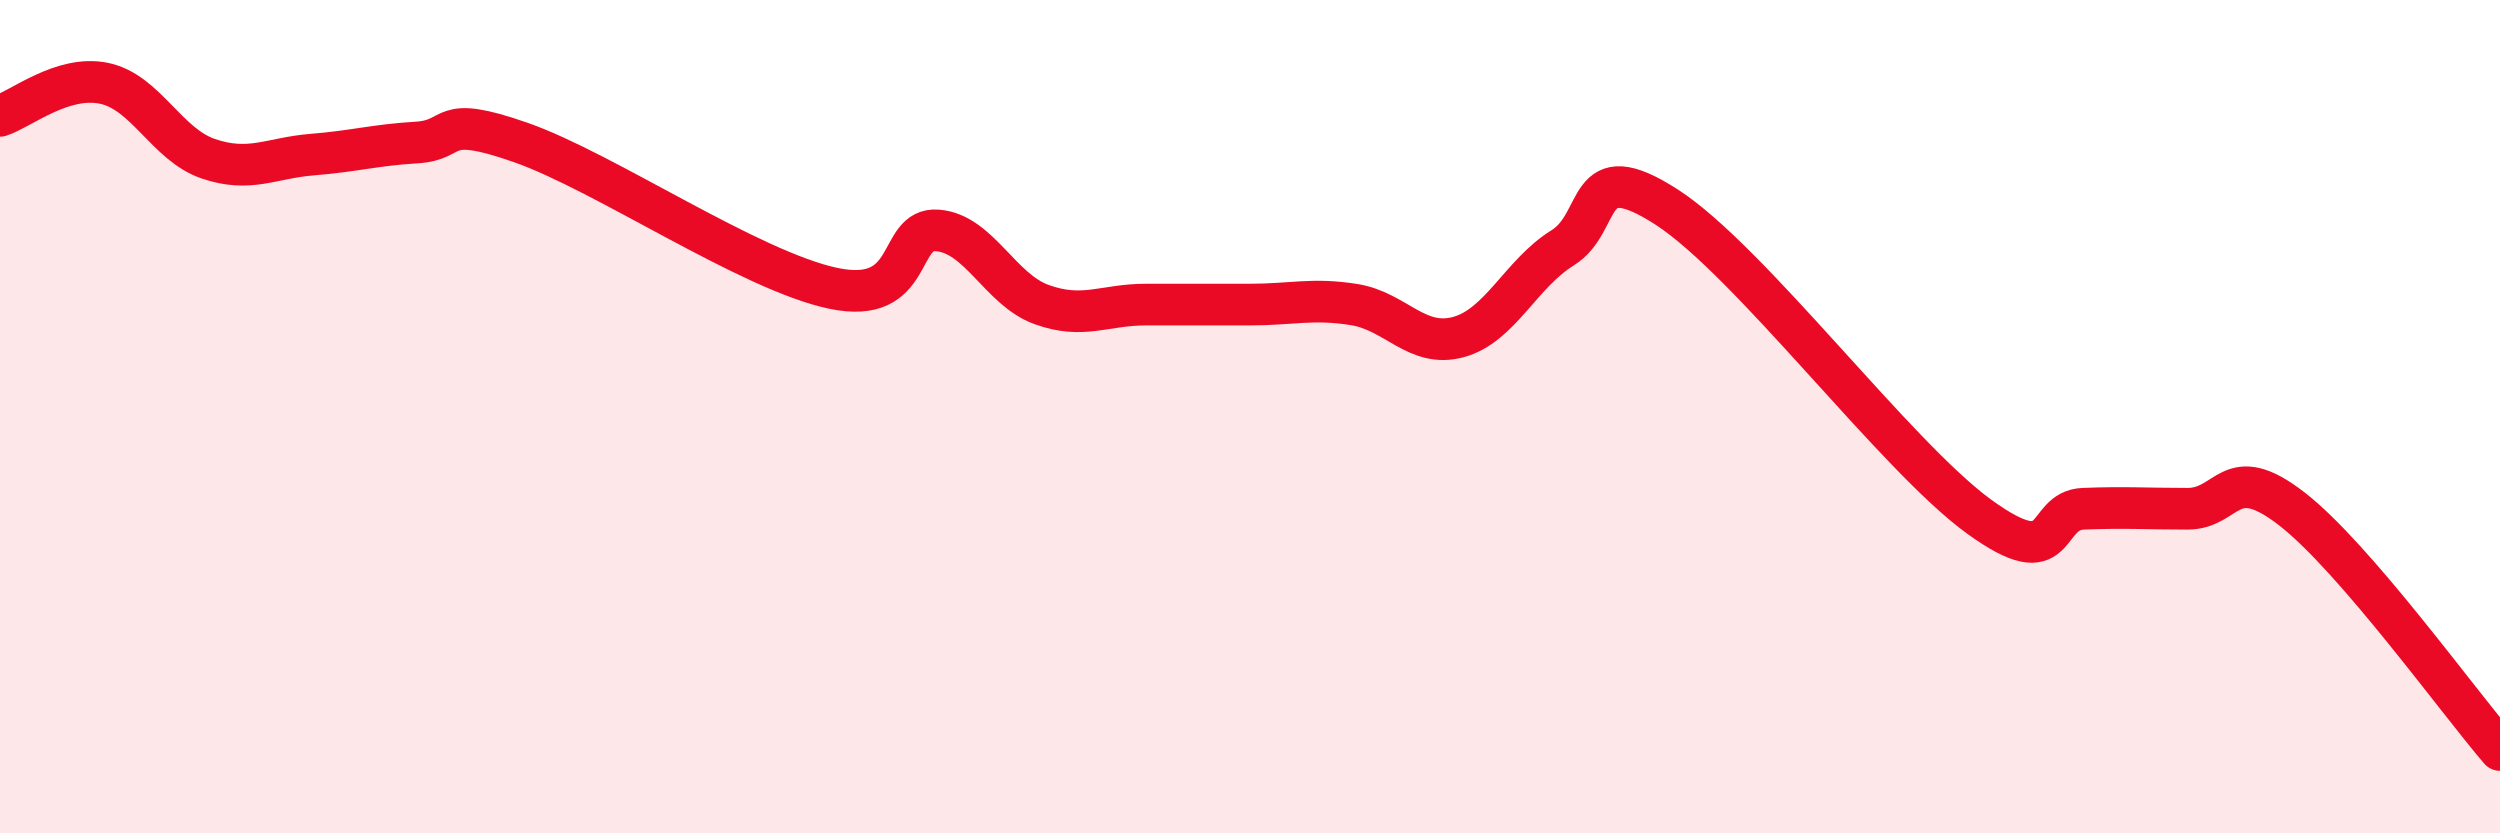 
    <svg width="60" height="20" viewBox="0 0 60 20" xmlns="http://www.w3.org/2000/svg">
      <path
        d="M 0,2.78 C 0.5,2.62 1.5,1.79 2.5,2 C 3.5,2.21 4,3.47 5,3.81 C 6,4.15 6.5,3.79 7.5,3.71 C 8.5,3.63 9,3.48 10,3.42 C 11,3.36 10.5,2.72 12.5,3.42 C 14.5,4.12 18,6.5 20,6.92 C 22,7.34 21.5,5.45 22.5,5.53 C 23.5,5.61 24,6.95 25,7.31 C 26,7.67 26.5,7.31 27.5,7.31 C 28.5,7.31 29,7.31 30,7.31 C 31,7.31 31.5,7.15 32.5,7.31 C 33.5,7.47 34,8.36 35,8.09 C 36,7.82 36.5,6.57 37.5,5.95 C 38.5,5.33 38,3.68 40,4.97 C 42,6.26 45.5,10.95 47.5,12.4 C 49.5,13.85 49,12.25 50,12.21 C 51,12.17 51.5,12.21 52.5,12.21 C 53.5,12.21 53.5,11.05 55,12.21 C 56.5,13.37 59,16.84 60,18L60 20L0 20Z"
        fill="#EB0A25"
        opacity="0.1"
        stroke-linecap="round"
        stroke-linejoin="round"
      />
      <path
        d="M 0,2.78 C 0.5,2.62 1.5,1.79 2.5,2 C 3.5,2.21 4,3.47 5,3.81 C 6,4.15 6.5,3.79 7.5,3.71 C 8.5,3.63 9,3.48 10,3.42 C 11,3.36 10.5,2.72 12.5,3.42 C 14.5,4.12 18,6.5 20,6.92 C 22,7.34 21.5,5.45 22.5,5.53 C 23.5,5.61 24,6.95 25,7.31 C 26,7.67 26.5,7.31 27.5,7.31 C 28.5,7.31 29,7.31 30,7.31 C 31,7.31 31.5,7.15 32.5,7.31 C 33.5,7.47 34,8.36 35,8.09 C 36,7.82 36.5,6.57 37.5,5.95 C 38.5,5.33 38,3.68 40,4.97 C 42,6.26 45.5,10.95 47.5,12.4 C 49.5,13.85 49,12.25 50,12.21 C 51,12.17 51.5,12.21 52.5,12.21 C 53.5,12.21 53.5,11.05 55,12.21 C 56.5,13.37 59,16.84 60,18"
        stroke="#EB0A25"
        stroke-width="1"
        fill="none"
        stroke-linecap="round"
        stroke-linejoin="round"
      />
    </svg>
  